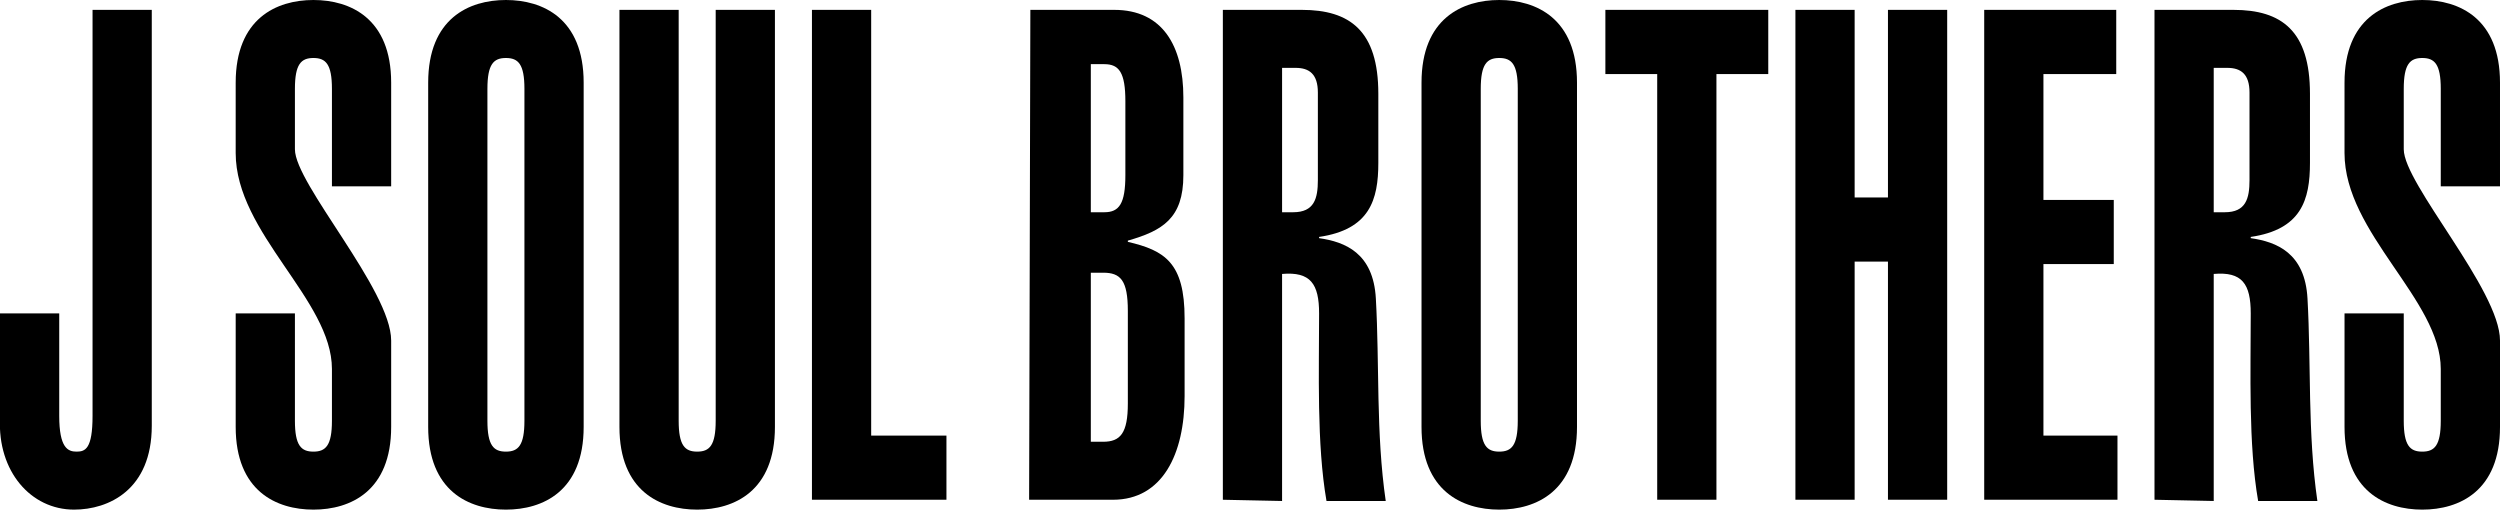 <?xml version="1.0" encoding="utf-8"?>
<!-- Generator: Adobe Illustrator 24.3.0, SVG Export Plug-In . SVG Version: 6.00 Build 0)  -->
<svg version="1.1" id="レイヤー_1" xmlns="http://www.w3.org/2000/svg" xmlns:xlink="http://www.w3.org/1999/xlink" x="0px"
	 y="0px" viewBox="0 0 202.6 41.3" style="enable-background:new 0 0 202.6 41.3;" xml:space="preserve">
<path d="M12.3,0.8v33.7c0,5.2-3.5,6.8-6.3,6.8c-3.5,0-6.2-3.1-6-7.4v-8.5h4.8v8.3c0,2.6,0.7,2.9,1.4,2.9s1.3-0.2,1.3-2.9V0.8H12.3z"
	/>
<path d="M23.9,34.1c0,2,0.5,2.5,1.5,2.5s1.5-0.5,1.5-2.5v-4.2c0-5.6-7.8-11-7.8-17.5V6.7c0-5.2,3.3-6.7,6.3-6.7s6.3,1.5,6.3,6.7v8.4
	h-4.8V7.2c0-2-0.5-2.5-1.5-2.5s-1.5,0.5-1.5,2.5v4.9c0,2.8,7.8,11.4,7.8,15.5v7c0,5.2-3.3,6.7-6.3,6.7s-6.3-1.5-6.3-6.7v-9.2h4.8
	V34.1z"/>
<path d="M34.7,6.7C34.7,1.5,38,0,41,0s6.3,1.5,6.3,6.7v27.9c0,5.2-3.3,6.7-6.3,6.7s-6.3-1.5-6.3-6.7V6.7z M39.5,34.1
	c0,2,0.5,2.5,1.5,2.5s1.5-0.5,1.5-2.5V7.2c0-2-0.5-2.5-1.5-2.5s-1.5,0.5-1.5,2.5V34.1z"/>
<path d="M62.8,0.8v33.8c0,5.2-3.3,6.7-6.3,6.7s-6.3-1.5-6.3-6.7V0.8h4.8v33.3c0,2,0.5,2.5,1.5,2.5s1.5-0.5,1.5-2.5V0.8H62.8z"/>
<path d="M65.8,40.5V0.8h4.8v34.5h6.1v5.2L65.8,40.5z"/>
<path d="M83.5,0.8h6.8c3.9,0,5.6,2.9,5.6,7.1v6.3c0,3.5-1.7,4.5-4.5,5.3v0.1c3,0.7,4.6,1.7,4.6,6.2v6.3c0,4.7-1.8,8.4-5.8,8.4h-6.8
	L83.5,0.8z M88.4,17.2h1.1c1.2,0,1.7-0.7,1.7-3v-6c0-2.3-0.5-3-1.7-3h-1.1V17.2z M88.4,35.8h1c1.4,0,2-0.7,2-3.1v-7.5
	c0-2.5-0.6-3.1-2-3.1h-1V35.8z"/>
<path d="M99.1,40.5V0.8h6.4c3.9,0,6.2,1.7,6.2,6.8v5.6c0,3-0.7,5.4-4.8,6v0.1c2.1,0.3,4.4,1.2,4.6,4.9c0.3,5.3,0,10.9,0.8,16.4h-4.8
	c-0.8-4.6-0.6-10.5-0.6-15.2c0-2.4-0.7-3.4-3-3.2v18.4L99.1,40.5z M103.9,17.2h0.9c1.7,0,2-1.1,2-2.6V7.5c0-1.5-0.7-2-1.8-2h-1.1
	L103.9,17.2z"/>
<path d="M115.2,6.7c0-5.2,3.3-6.7,6.3-6.7s6.3,1.5,6.3,6.7v27.9c0,5.2-3.3,6.7-6.3,6.7s-6.3-1.5-6.3-6.7V6.7z M120,34.1
	c0,2,0.5,2.5,1.5,2.5s1.5-0.5,1.5-2.5V7.2c0-2-0.5-2.5-1.5-2.5S120,5.2,120,7.2V34.1z"/>
<path d="M143.3,0.8V6h-4.2v34.5h-4.8V6h-4.2V0.8L143.3,0.8z"/>
<path d="M145.5,40.5V0.8h4.8V16h2.7V0.8h4.8v39.7H153V21.2h-2.7v19.3L145.5,40.5z"/>
<path d="M160.8,40.5V0.8h10.7V6h-5.9v10.2h5.7v5.2h-5.7v13.9h6v5.2L160.8,40.5z"/>
<path d="M174.6,40.5V0.8h6.4c3.9,0,6.2,1.7,6.2,6.8v5.6c0,3-0.7,5.4-4.8,6v0.1c2.1,0.3,4.4,1.2,4.6,4.9c0.3,5.3,0,10.9,0.8,16.4H183
	c-0.8-4.6-0.6-10.5-0.6-15.2c0-2.4-0.7-3.4-3-3.2v18.4L174.6,40.5z M179.4,17.2h0.9c1.7,0,2-1.1,2-2.6V7.5c0-1.5-0.7-2-1.8-2h-1.1
	L179.4,17.2z"/>
<path d="M194.8,34.1c0,2,0.5,2.5,1.5,2.5s1.5-0.5,1.5-2.5v-4.2c0-5.6-7.8-11-7.8-17.5V6.7c0-5.2,3.3-6.7,6.3-6.7s6.3,1.5,6.3,6.7
	v8.4h-4.8V7.2c0-2-0.5-2.5-1.5-2.5s-1.5,0.5-1.5,2.5v4.9c0,2.8,7.8,11.4,7.8,15.5v7c0,5.2-3.3,6.7-6.3,6.7s-6.3-1.5-6.3-6.7v-9.2
	h4.8V34.1z"/>
</svg>
